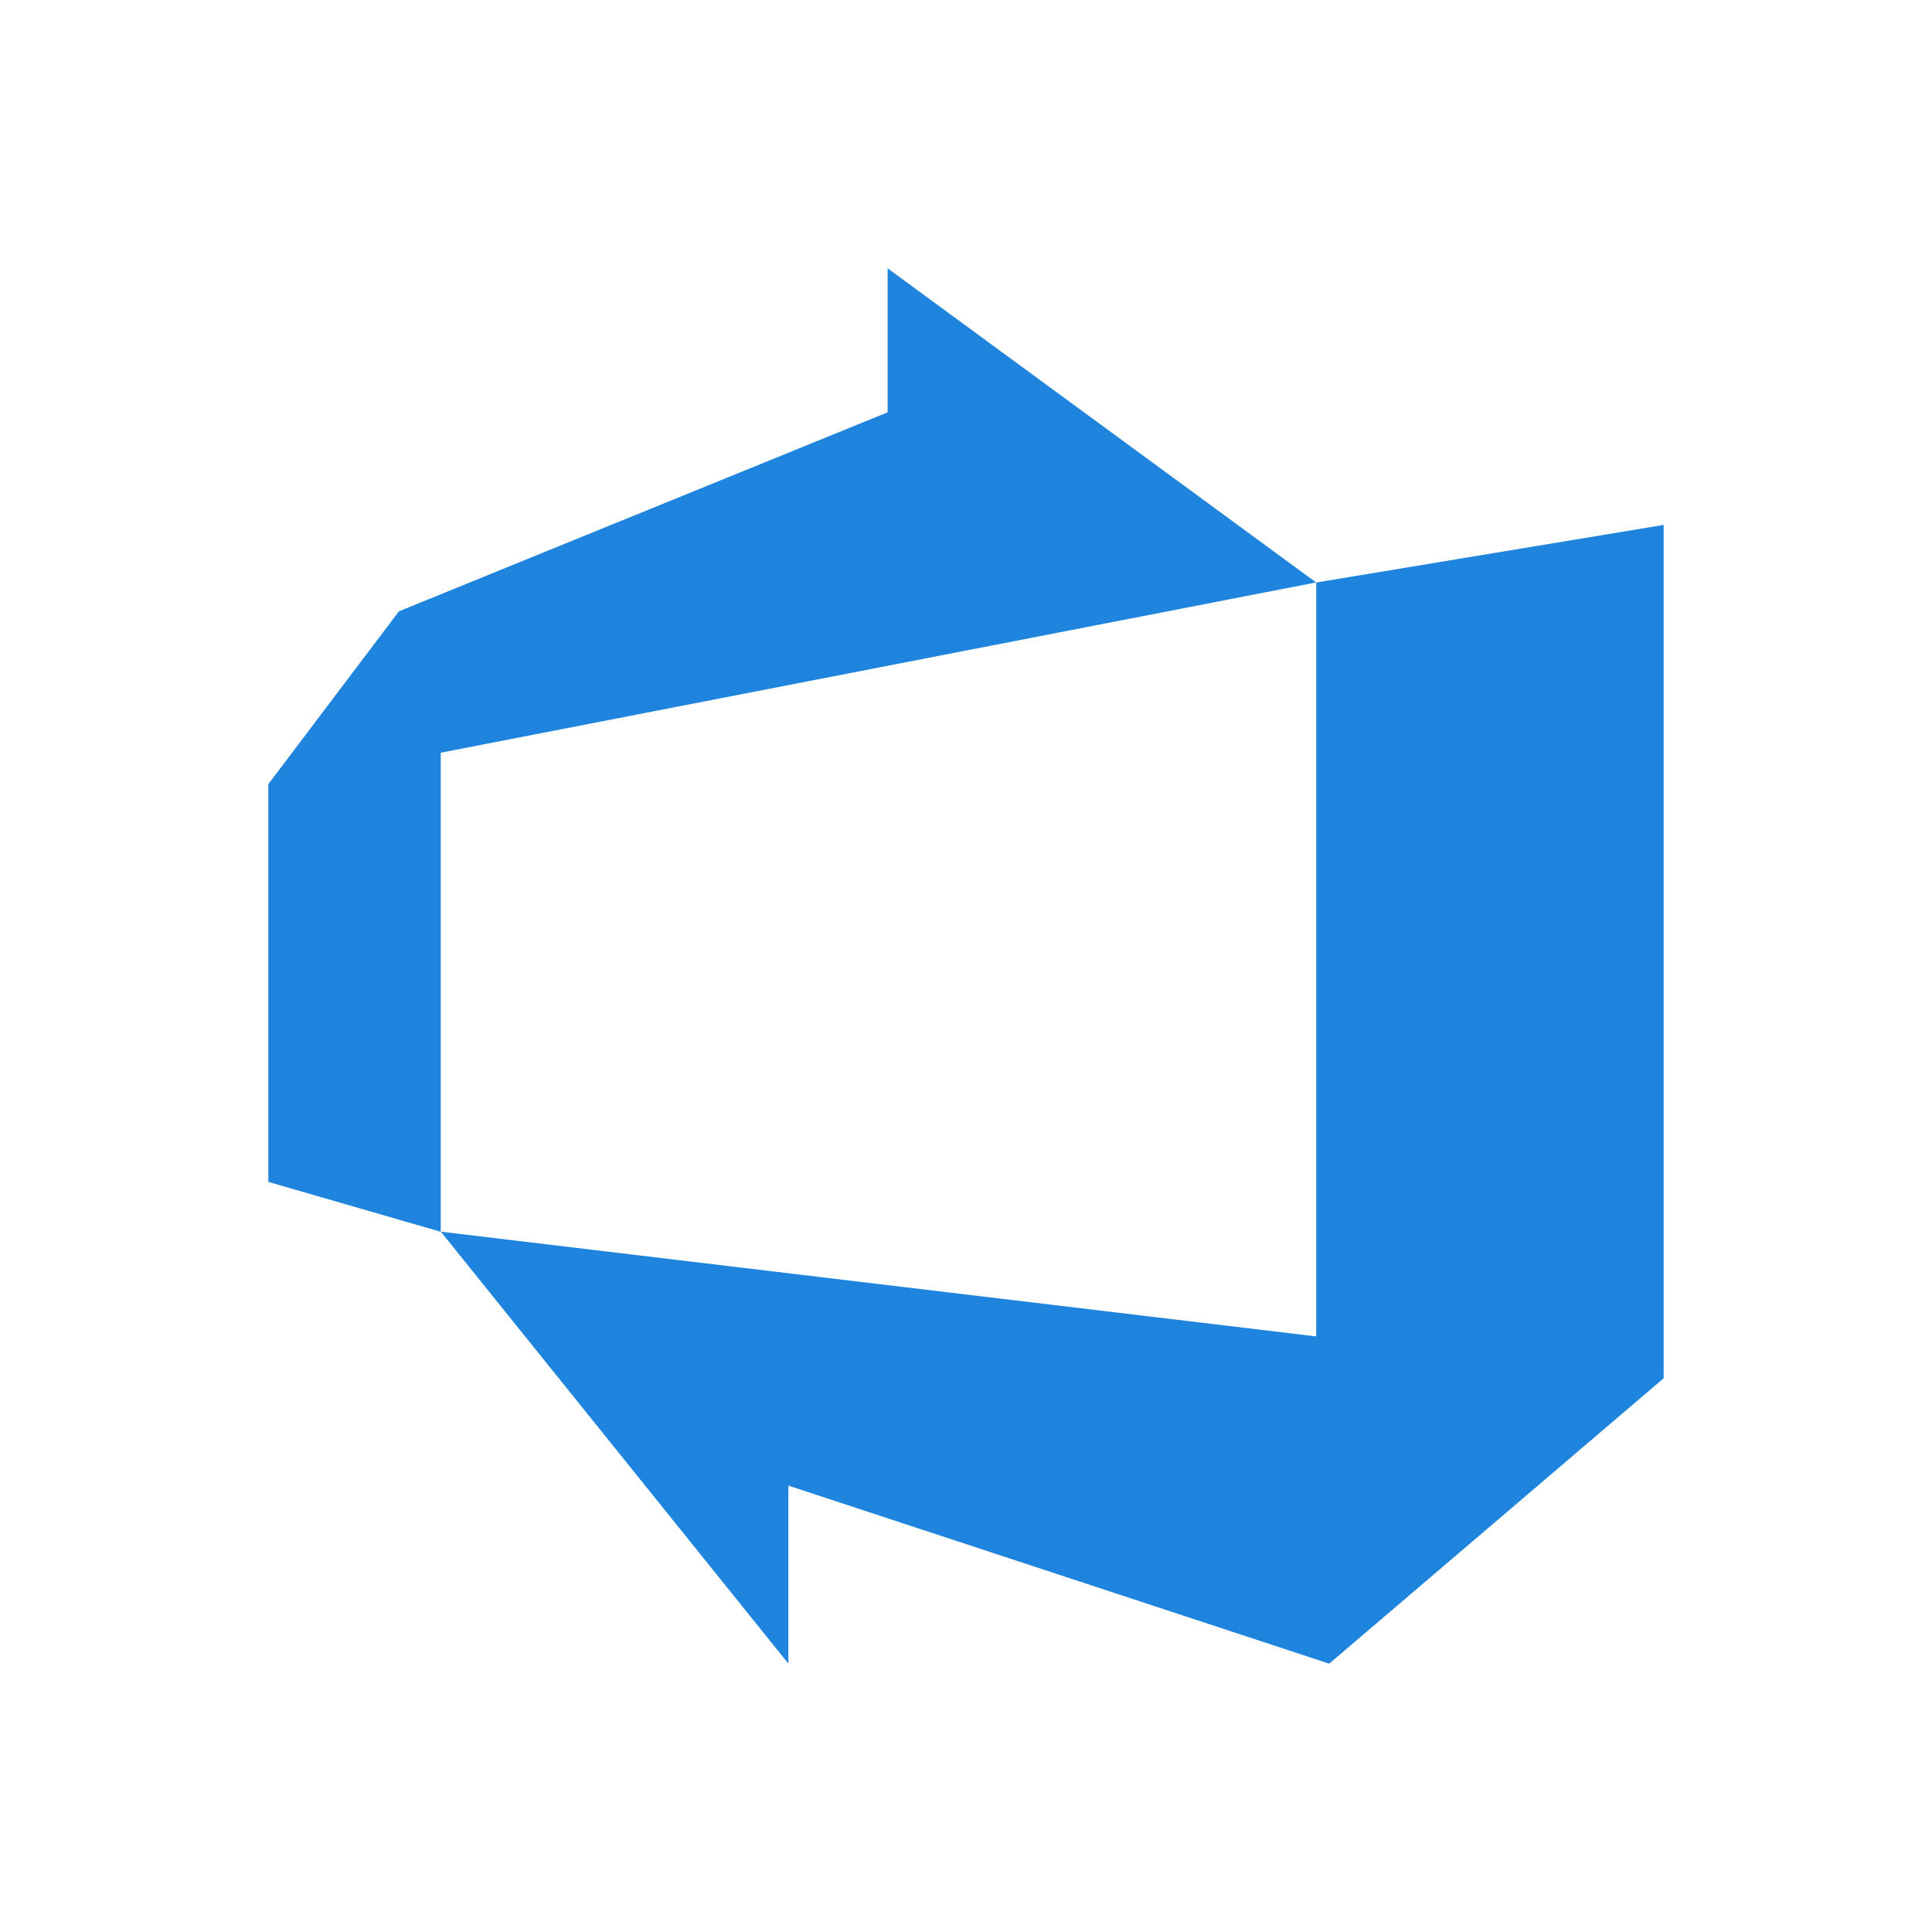 <svg width="72" height="72" viewBox="0 0 72 72" fill="none" xmlns="http://www.w3.org/2000/svg">
<path d="M62 19.562V51.364L49.536 62L29.38 55.364V61.998L16.429 45.901L49.052 49.804V21.708L62 19.562ZM10 29.222L14.868 22.781L33.079 15.366V10L49.047 21.706L16.425 28.051V45.905L10 44.046V29.222Z" fill="#1E84DD"/>
</svg>

